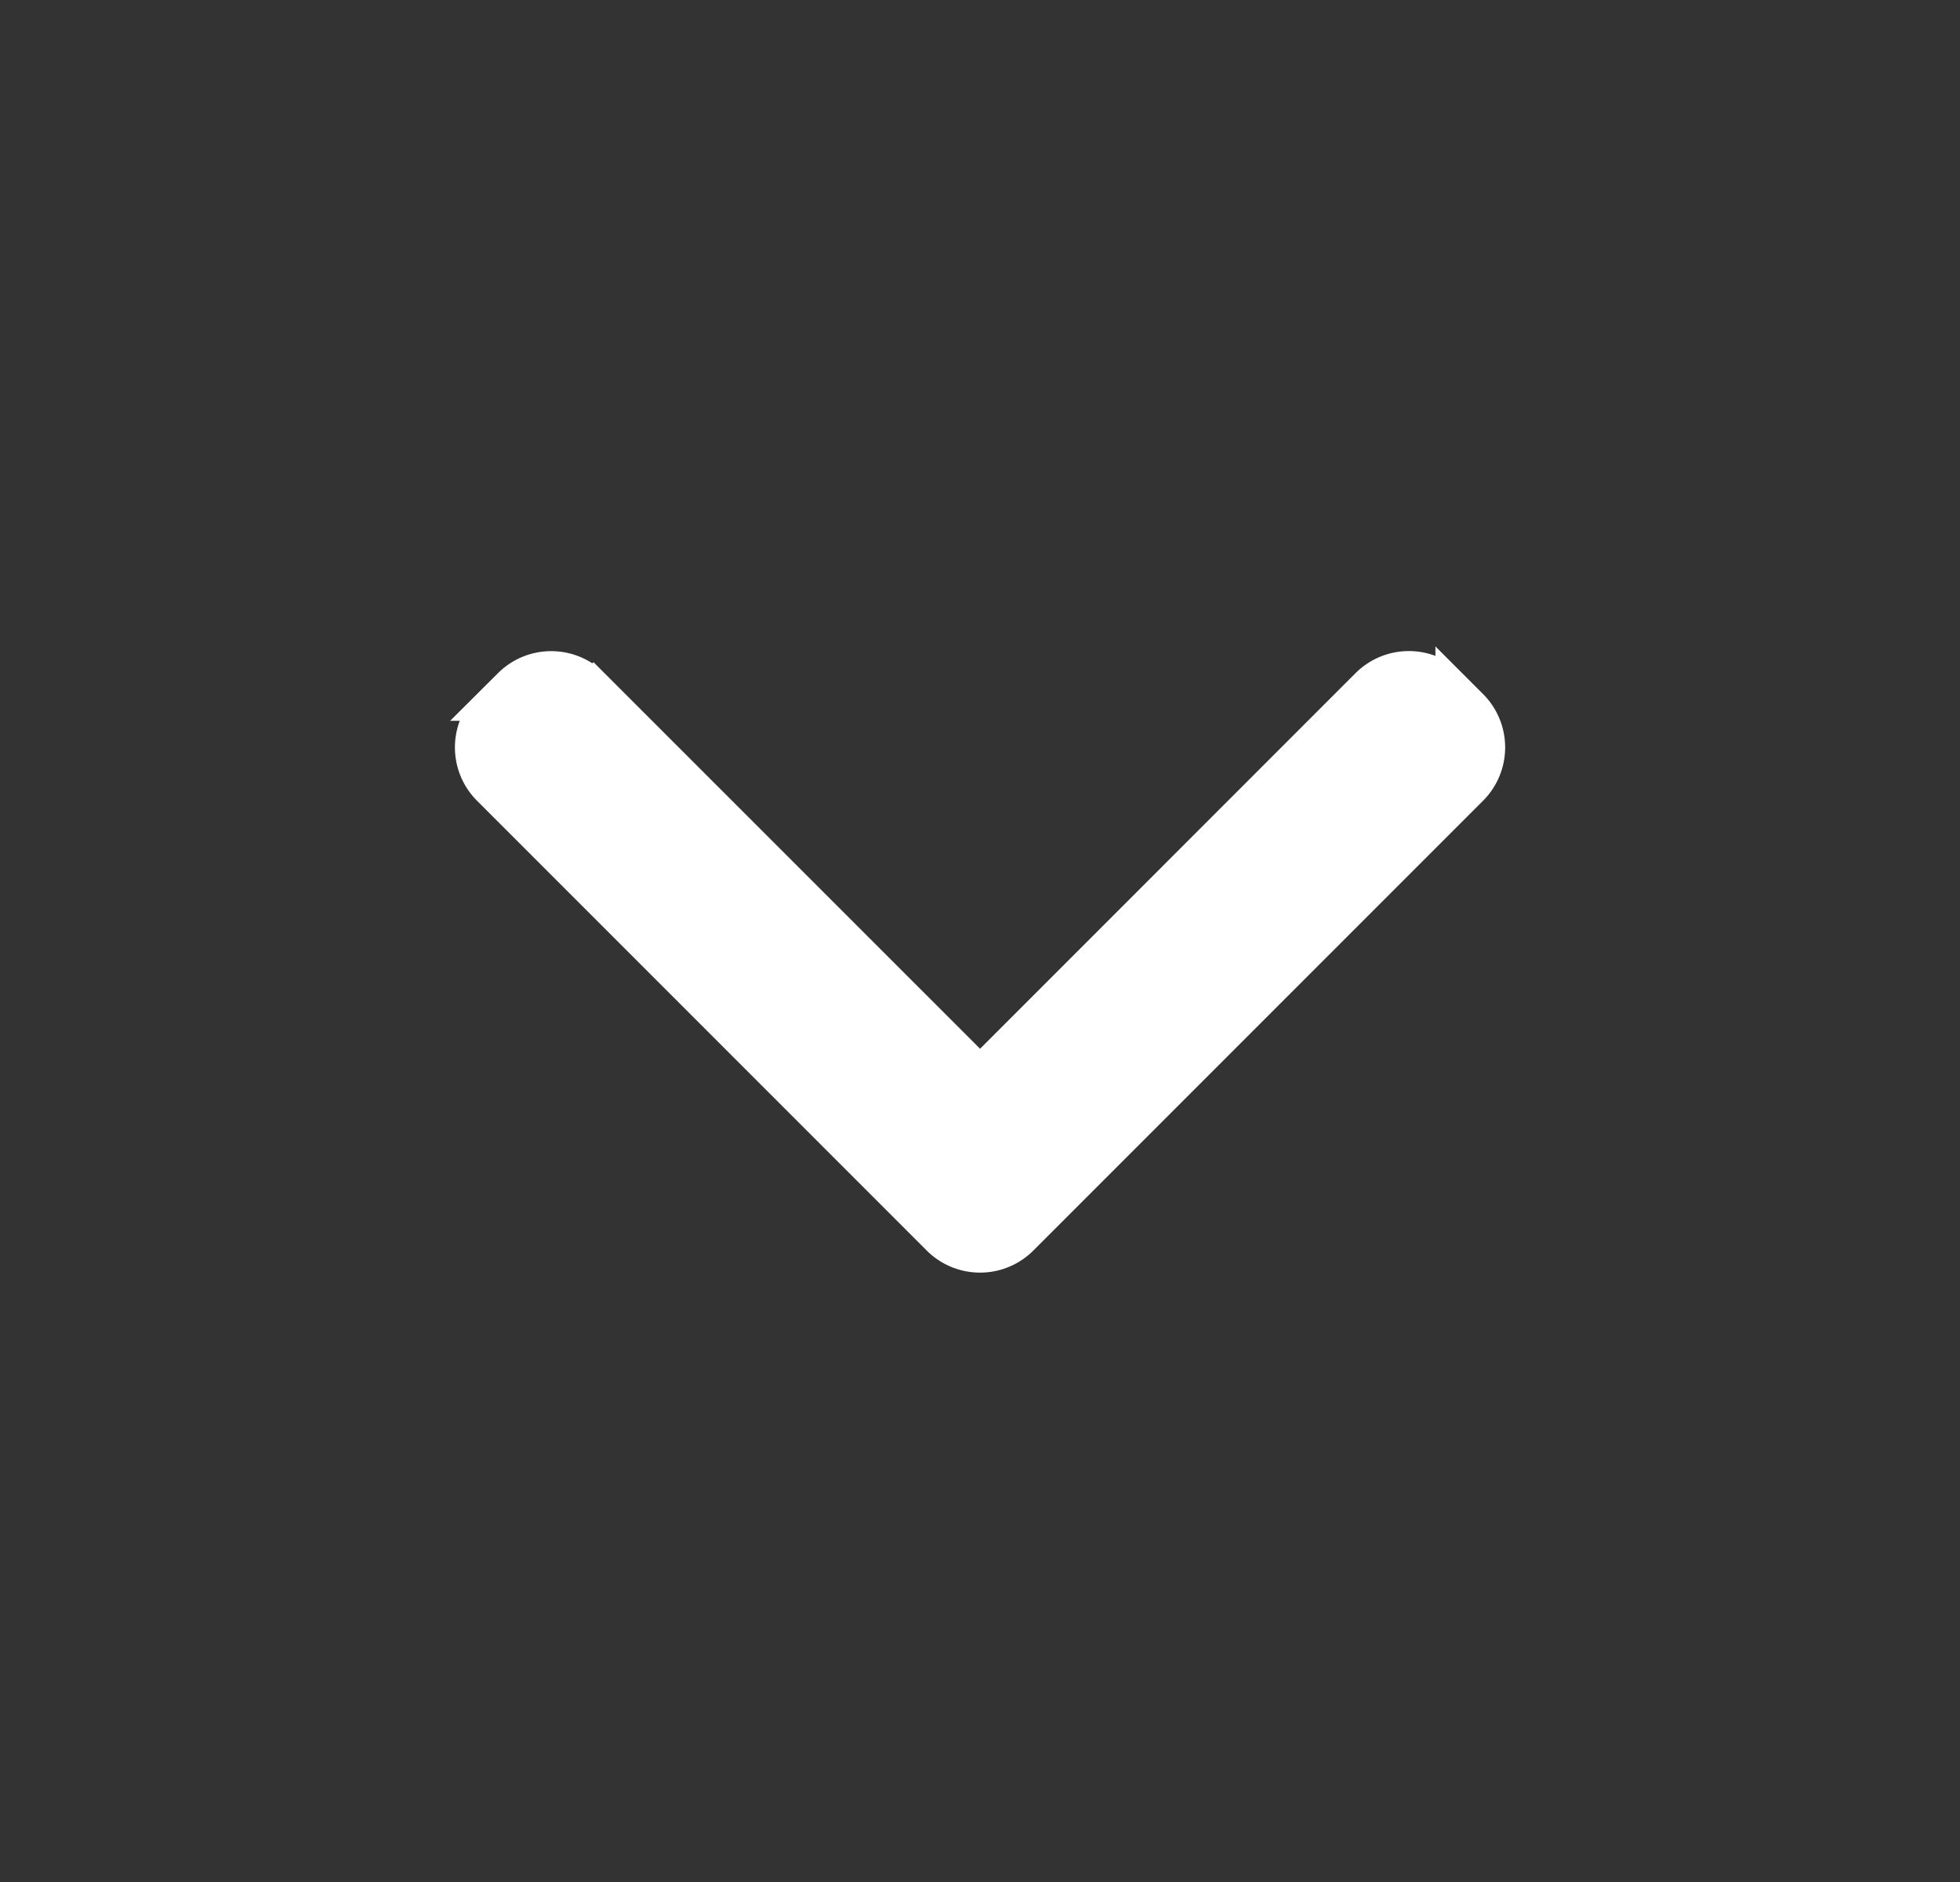 <svg width="25" height="24" fill="none" xmlns="http://www.w3.org/2000/svg"><rect width="100%" height="100%" fill="#333333" stroke="none"/><path d="M6.226 10.07h0l5.735 5.735a.762.762 0 001.079 0l5.735-5.735a.762.762 0 000-1.078l-.266-.266a.762.762 0 00-1.078 0l-4.93 4.931-4.931-4.93-.14.14.14-.14a.762.762 0 00-1.078 0h0l-.266.265s0 0 0 0a.762.762 0 000 1.078z" fill="#fff" stroke="#fff" stroke-width=".4"/></svg>